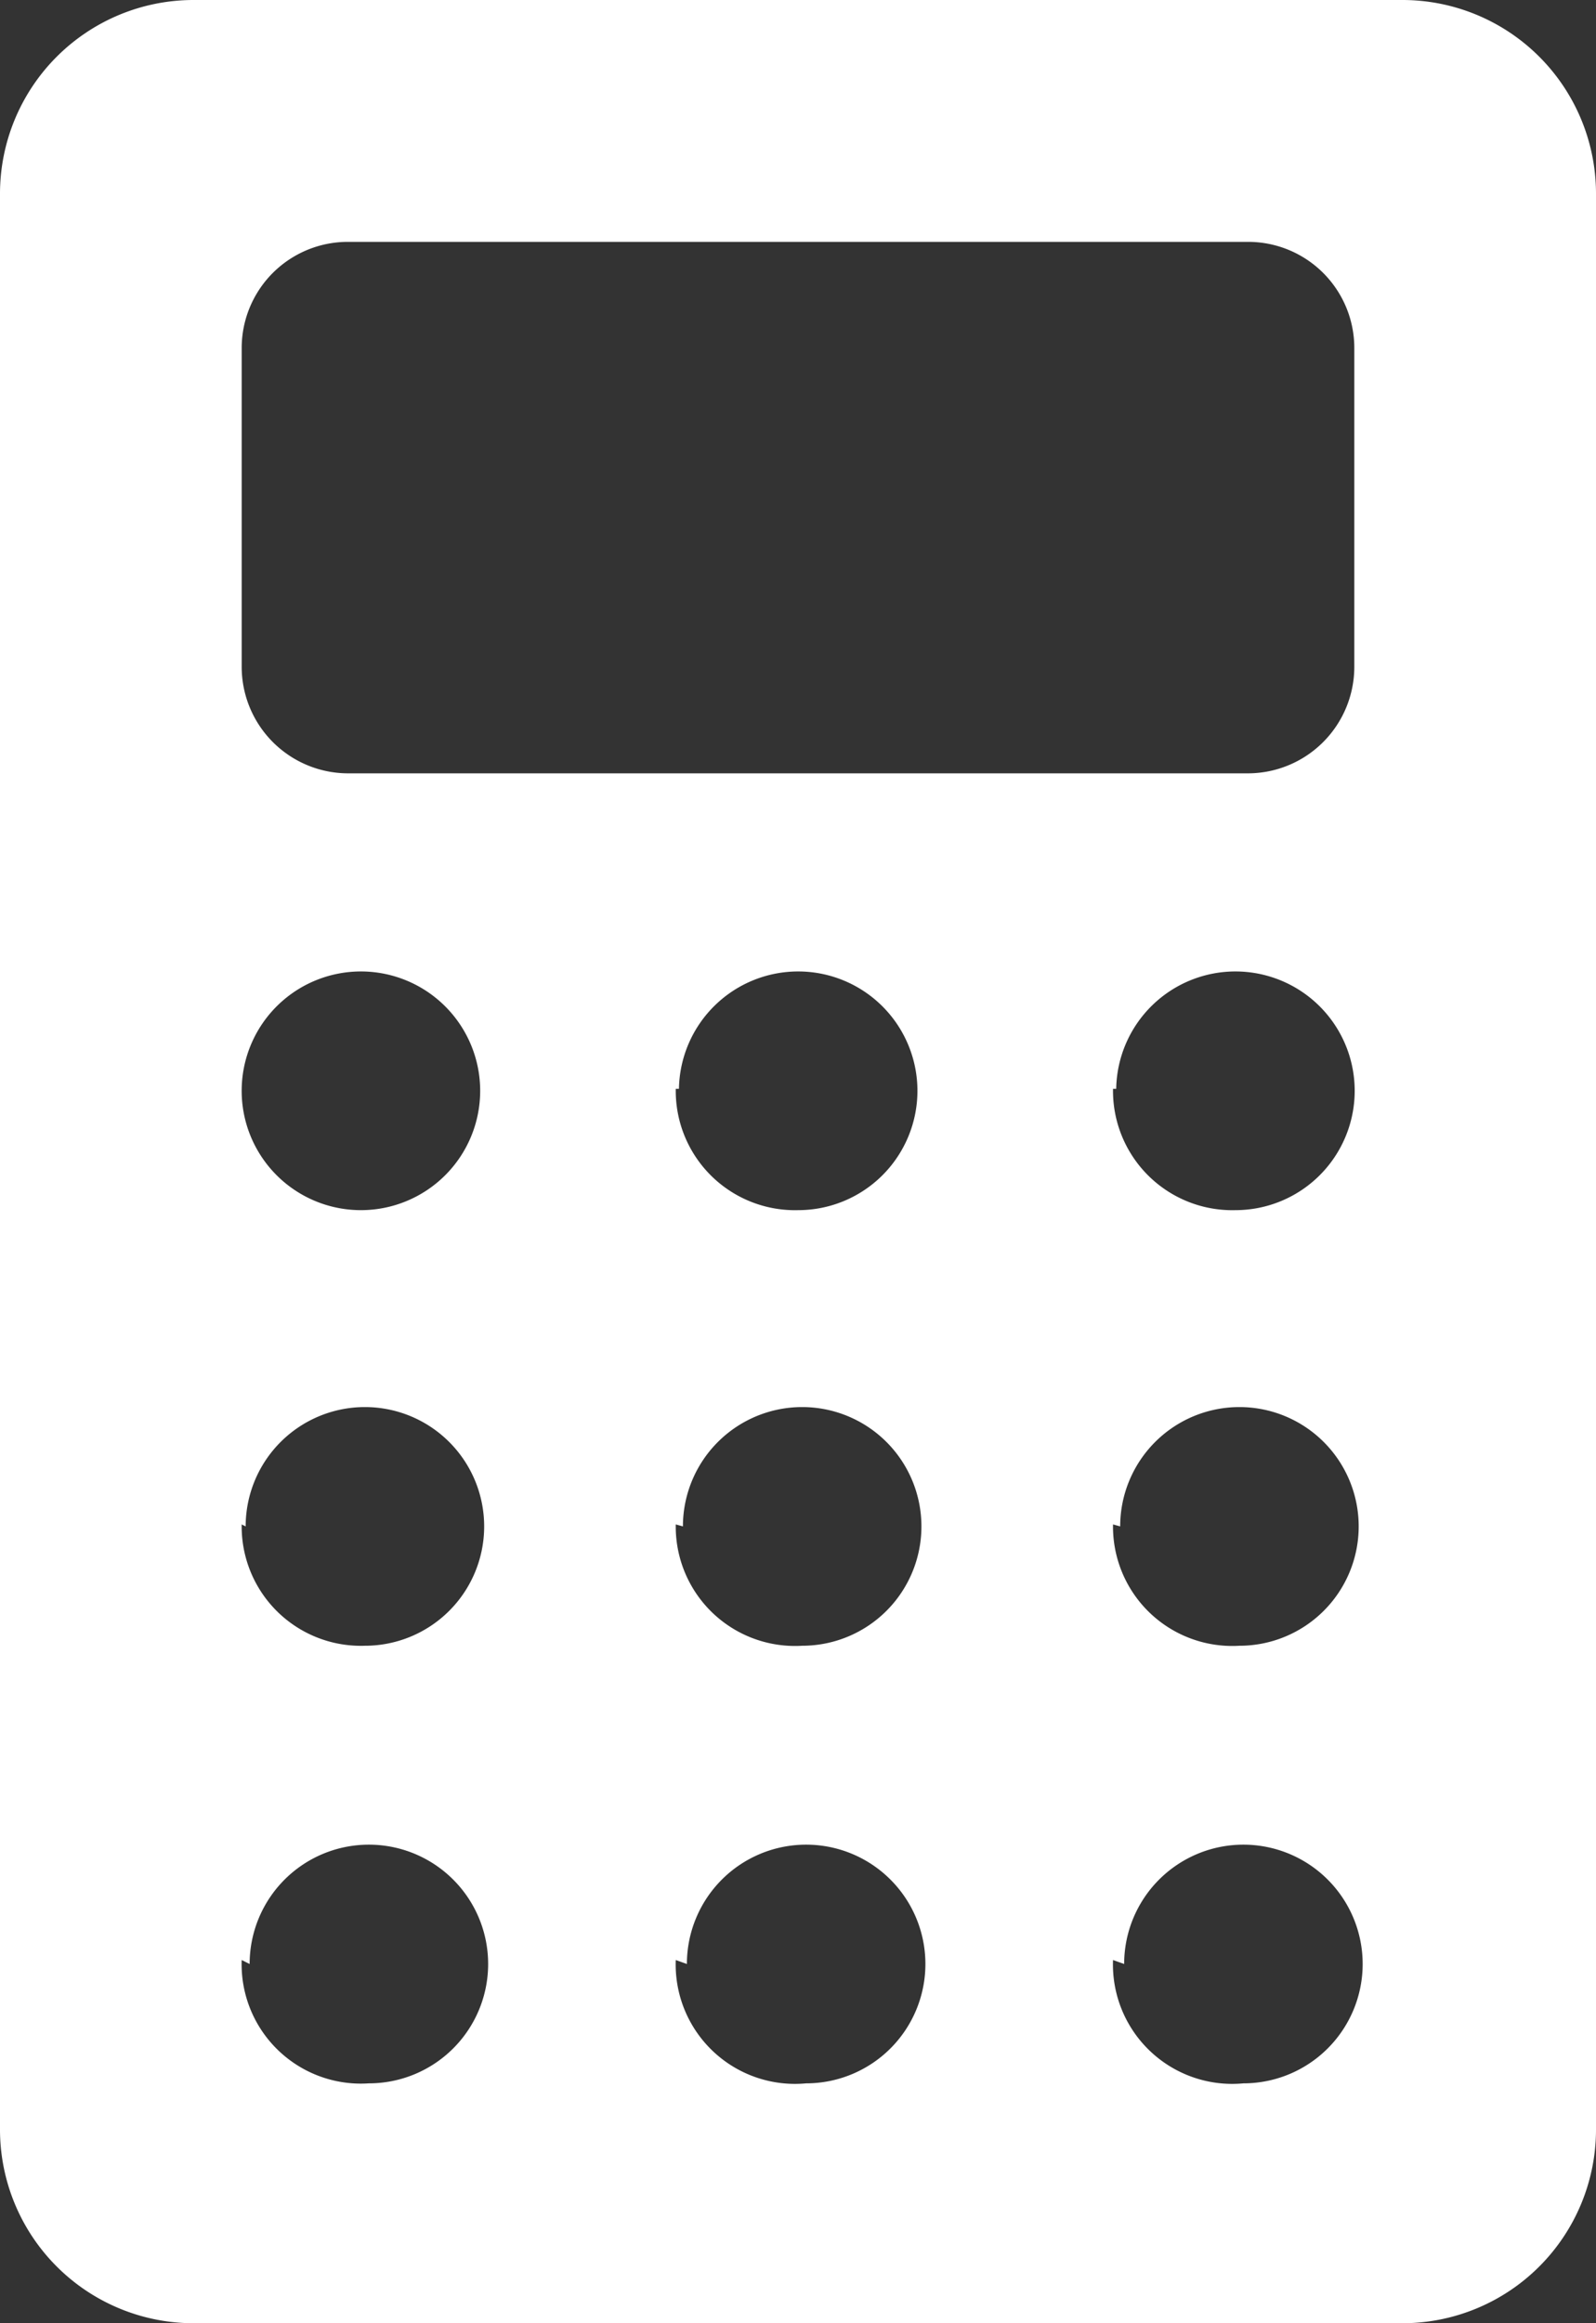 <svg xmlns="http://www.w3.org/2000/svg" width="40.15" height="58.4" viewBox="0 0 40.15 58.4"><rect x="0" y="0" width="40.15" height="58.4" fill="#333333" stroke="none"/><defs><style>.cls-1{fill:#fff;fill-rule:evenodd;}</style></defs><title>アセット 3</title><g id="レイヤー_2" data-name="レイヤー 2"><g id="レイヤー_1-2" data-name="レイヤー 1"><path class="cls-1" d="M0,53.53A4.87,4.87,0,0,0,4.87,58.4H35.28a4.87,4.87,0,0,0,4.87-4.87V4.87A4.87,4.87,0,0,0,35.28,0H4.87A4.87,4.87,0,0,0,0,4.87ZM8.76,6.08H31.39a2.67,2.67,0,0,1,2.68,2.68v8a2.68,2.68,0,0,1-2.68,2.68H8.76a2.68,2.68,0,0,1-2.68-2.68v-8A2.67,2.67,0,0,1,8.76,6.08ZM6.08,27.37a3,3,0,1,1,3,3.05A3,3,0,0,1,6.08,27.37Zm11,0a3,3,0,1,1,3,3.05A3,3,0,0,1,17,27.37Zm11,0a3,3,0,1,1,3,3.05A3,3,0,0,1,28,27.37Zm-21.9,11a3,3,0,1,1,3,3A3,3,0,0,1,6.08,38.32Zm11,0a3,3,0,1,1,3,3A3,3,0,0,1,17,38.32Zm11,0a3,3,0,1,1,3,3A3,3,0,0,1,28,38.32Zm-21.9,11a3,3,0,1,1,3,3A3,3,0,0,1,6.08,49.27Zm11,0a3,3,0,1,1,3,3A3,3,0,0,1,17,49.27Zm11,0a3,3,0,1,1,3,3A3,3,0,0,1,28,49.27Z"/></g></g></svg>
